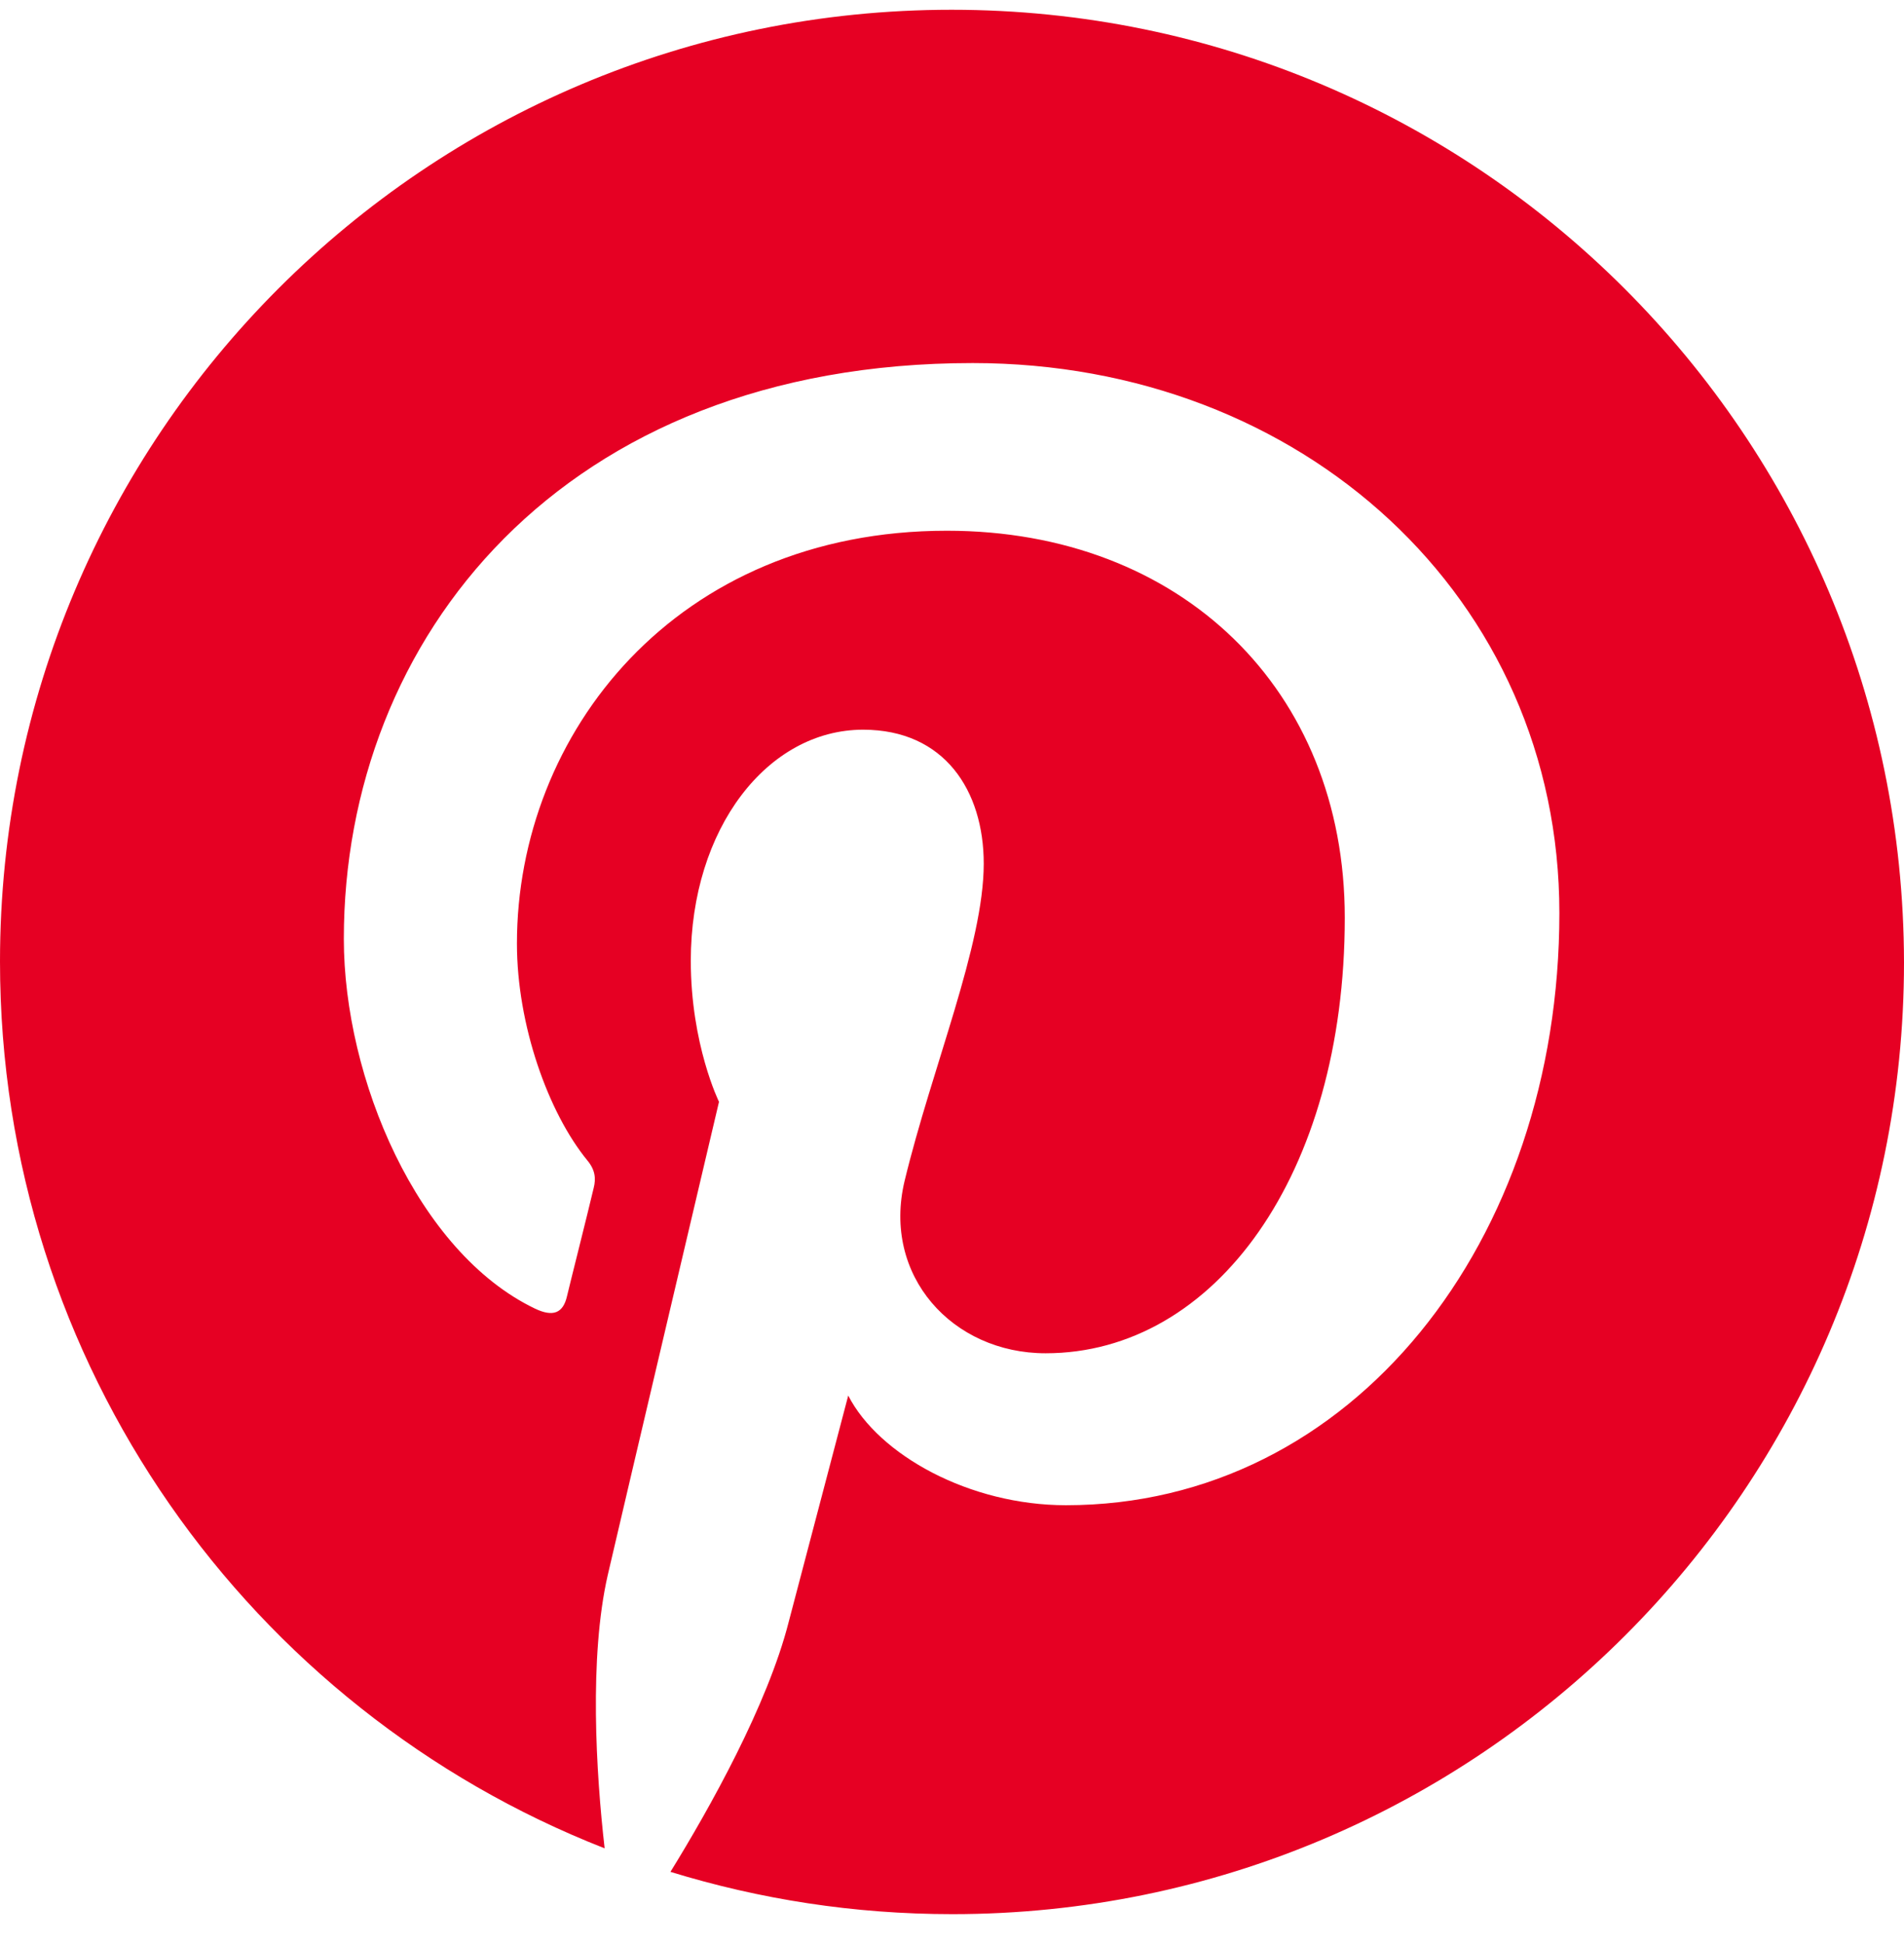 <svg xmlns="http://www.w3.org/2000/svg" width="48" height="49" viewBox="0 0 48 49" fill="none"><g clip-path="url(#clip0_6089_3266)"><path d="M23.99 0.246C10.722 0.246 0 10.987 0 24.236C0 34.405 6.318 43.093 15.243 46.587C15.026 44.692 14.848 41.77 15.322 39.697C15.757 37.821 18.126 27.771 18.126 27.771C18.126 27.771 17.415 26.329 17.415 24.216C17.415 20.88 19.35 18.392 21.759 18.392C23.812 18.392 24.8 19.932 24.8 21.768C24.8 23.822 23.497 26.902 22.805 29.765C22.233 32.154 24.01 34.109 26.36 34.109C30.624 34.109 33.902 29.607 33.902 23.131C33.902 17.385 29.775 13.377 23.872 13.377C17.04 13.377 13.032 18.49 13.032 23.782C13.032 25.836 13.822 28.047 14.809 29.251C15.006 29.488 15.026 29.706 14.967 29.942C14.789 30.693 14.374 32.332 14.295 32.667C14.197 33.102 13.94 33.2 13.486 32.983C10.524 31.562 8.668 27.178 8.668 23.664C8.668 16.101 14.157 9.151 24.523 9.151C32.836 9.151 39.312 15.075 39.312 23.012C39.312 31.285 34.099 37.939 26.873 37.939C24.444 37.939 22.154 36.675 21.384 35.175C21.384 35.175 20.179 39.756 19.883 40.881C19.35 42.974 17.889 45.581 16.902 47.18C19.153 47.871 21.522 48.246 24.01 48.246C37.259 48.246 48 37.505 48 24.256C47.98 10.987 37.239 0.246 23.99 0.246Z" fill="#E60023"></path></g><defs><clipPath id="clip0_6089_3266"><rect width="48" height="48" fill="white" transform="translate(0 0.246)"></rect></clipPath></defs></svg>